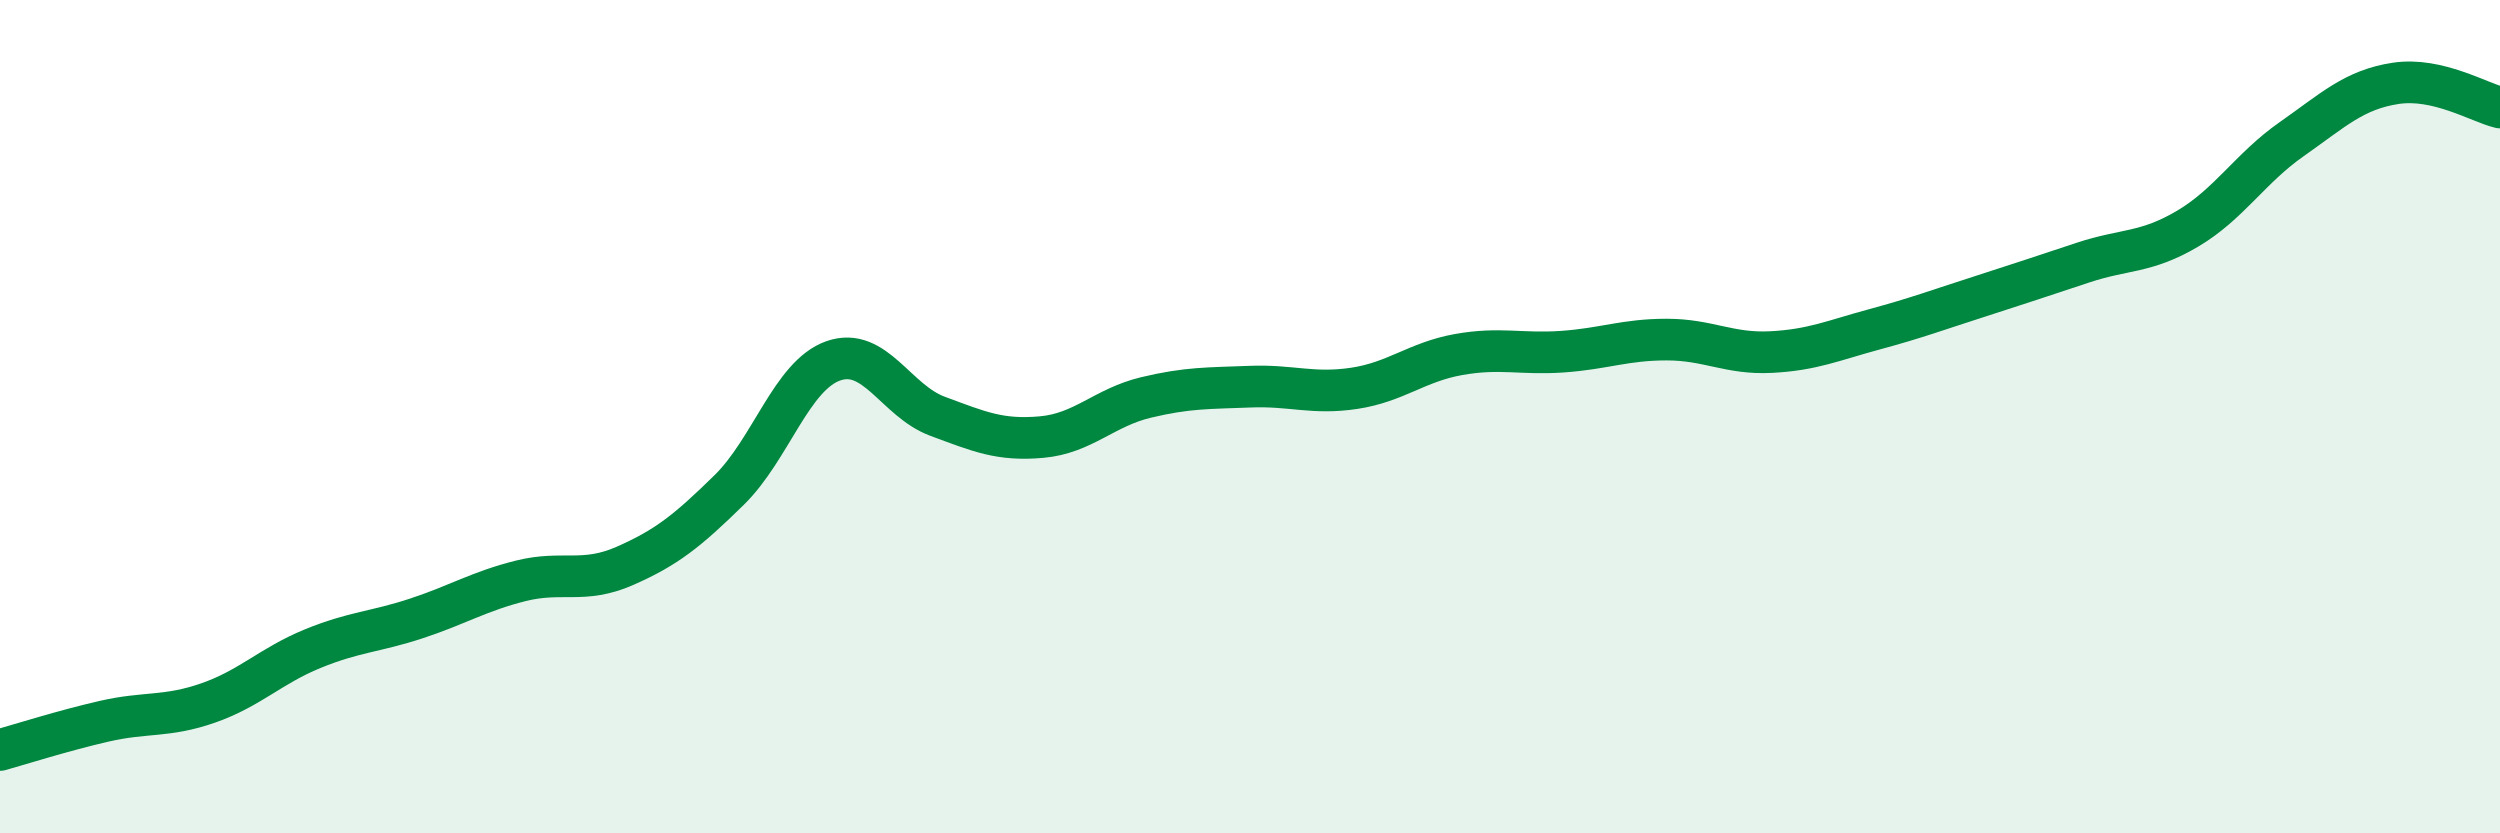 
    <svg width="60" height="20" viewBox="0 0 60 20" xmlns="http://www.w3.org/2000/svg">
      <path
        d="M 0,18 C 0.5,17.86 1.5,17.54 2.5,17.31 C 3.5,17.08 4,17.22 5,16.87 C 6,16.52 6.5,15.98 7.5,15.57 C 8.5,15.16 9,15.17 10,14.84 C 11,14.51 11.5,14.19 12.5,13.94 C 13.5,13.69 14,14.02 15,13.58 C 16,13.14 16.5,12.74 17.5,11.76 C 18.5,10.78 19,9.01 20,8.66 C 21,8.31 21.5,9.62 22.5,9.99 C 23.5,10.36 24,10.58 25,10.49 C 26,10.4 26.5,9.78 27.5,9.54 C 28.5,9.3 29,9.32 30,9.28 C 31,9.24 31.5,9.47 32.5,9.32 C 33.5,9.17 34,8.69 35,8.51 C 36,8.33 36.5,8.51 37.5,8.44 C 38.5,8.37 39,8.15 40,8.15 C 41,8.15 41.5,8.5 42.5,8.45 C 43.5,8.4 44,8.17 45,7.9 C 46,7.63 46.5,7.44 47.5,7.12 C 48.5,6.8 49,6.63 50,6.3 C 51,5.97 51.5,6.08 52.5,5.49 C 53.5,4.9 54,4.04 55,3.34 C 56,2.64 56.5,2.15 57.5,2 C 58.5,1.85 59.5,2.46 60,2.58L60 20L0 20Z"
        fill="#008740"
        opacity="0.1"
        stroke-linecap="round"
        stroke-linejoin="round"
      />
      <path
        d="M 0,18 C 0.5,17.86 1.5,17.54 2.5,17.31 C 3.5,17.08 4,17.22 5,16.87 C 6,16.52 6.5,15.98 7.5,15.57 C 8.5,15.16 9,15.17 10,14.84 C 11,14.51 11.5,14.19 12.5,13.94 C 13.5,13.69 14,14.02 15,13.58 C 16,13.14 16.5,12.74 17.5,11.76 C 18.5,10.78 19,9.01 20,8.66 C 21,8.31 21.5,9.62 22.5,9.99 C 23.5,10.36 24,10.58 25,10.49 C 26,10.4 26.5,9.78 27.5,9.54 C 28.5,9.3 29,9.32 30,9.28 C 31,9.24 31.5,9.47 32.5,9.32 C 33.5,9.17 34,8.69 35,8.51 C 36,8.33 36.5,8.51 37.5,8.44 C 38.5,8.37 39,8.15 40,8.15 C 41,8.15 41.5,8.5 42.5,8.45 C 43.5,8.4 44,8.17 45,7.9 C 46,7.63 46.5,7.44 47.5,7.12 C 48.5,6.8 49,6.63 50,6.3 C 51,5.97 51.5,6.08 52.5,5.49 C 53.5,4.9 54,4.04 55,3.34 C 56,2.64 56.5,2.15 57.5,2 C 58.5,1.85 59.5,2.46 60,2.58"
        stroke="#008740"
        stroke-width="1"
        fill="none"
        stroke-linecap="round"
        stroke-linejoin="round"
      />
    </svg>
  